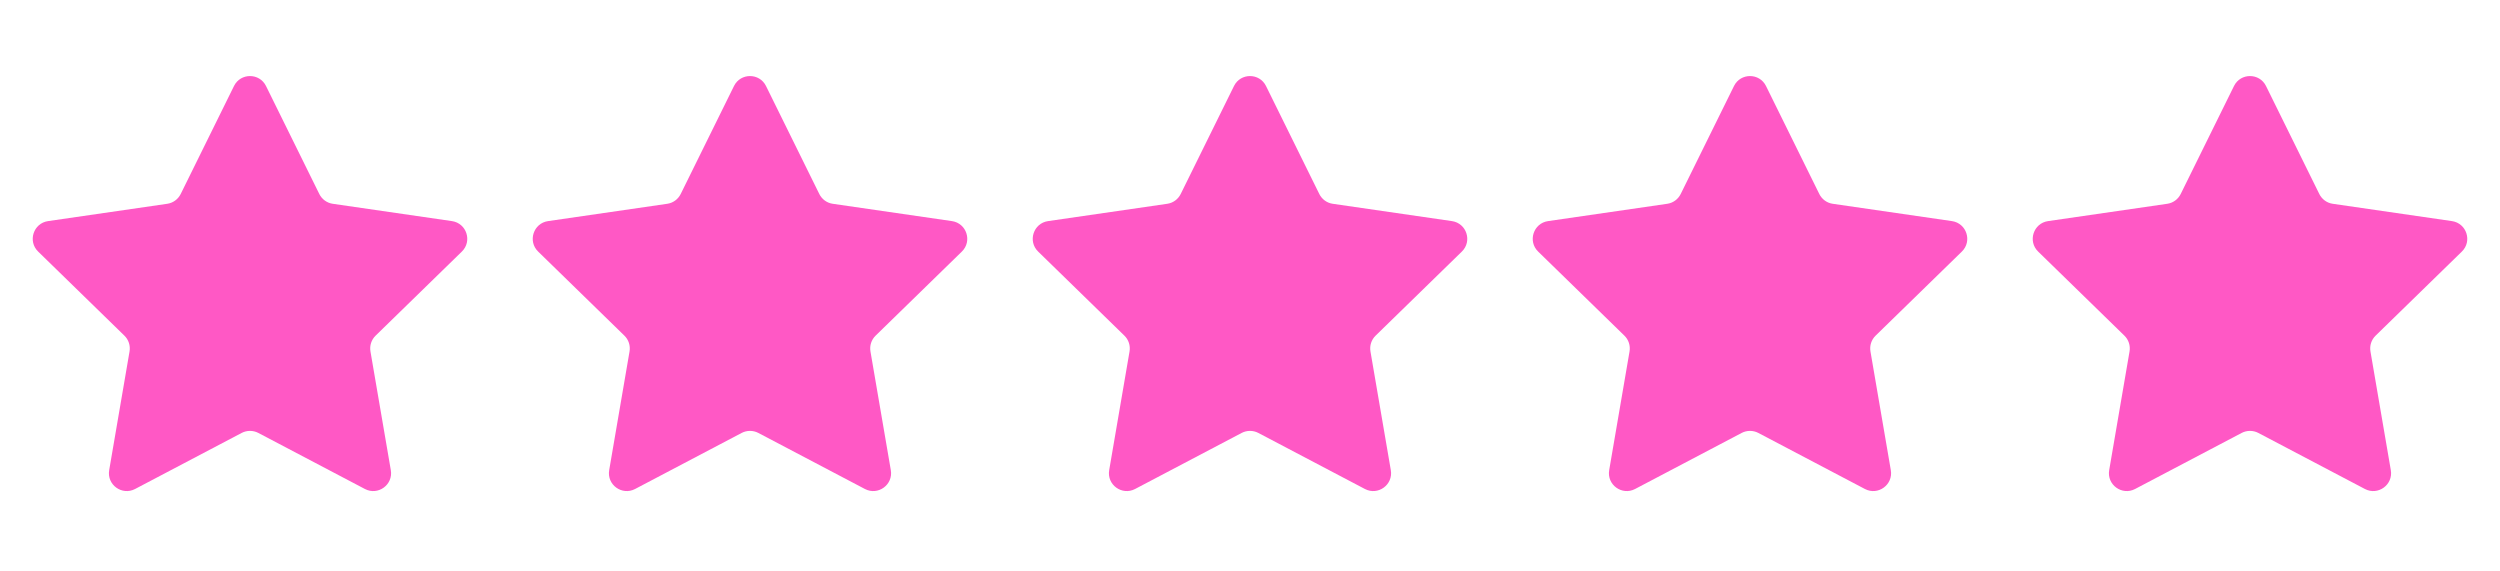 <?xml version="1.0" encoding="UTF-8"?> <svg xmlns="http://www.w3.org/2000/svg" width="70" height="16" viewBox="0 0 70 16" fill="none"><path d="M6.552 2.408C6.735 2.037 7.265 2.037 7.448 2.408L8.941 5.433C9.014 5.58 9.155 5.683 9.317 5.706L12.655 6.191C13.065 6.251 13.229 6.755 12.932 7.044L10.517 9.398C10.399 9.513 10.345 9.678 10.373 9.841L10.943 13.165C11.013 13.573 10.585 13.884 10.218 13.692L7.233 12.122C7.087 12.046 6.913 12.046 6.767 12.122L3.782 13.692C3.415 13.884 2.987 13.573 3.057 13.165L3.627 9.841C3.655 9.678 3.601 9.513 3.483 9.398L1.068 7.044C0.771 6.755 0.935 6.251 1.345 6.191L4.683 5.706C4.845 5.683 4.986 5.58 5.059 5.433L6.552 2.408Z" fill="#FF58C5"></path><path d="M20.552 2.408C20.735 2.037 21.265 2.037 21.448 2.408L22.941 5.433C23.014 5.58 23.154 5.683 23.317 5.706L26.655 6.191C27.065 6.251 27.229 6.755 26.932 7.044L24.517 9.398C24.399 9.513 24.345 9.678 24.373 9.841L24.943 13.165C25.013 13.573 24.585 13.884 24.218 13.692L21.233 12.122C21.087 12.046 20.913 12.046 20.767 12.122L17.782 13.692C17.415 13.884 16.987 13.573 17.057 13.165L17.627 9.841C17.655 9.678 17.601 9.513 17.483 9.398L15.068 7.044C14.771 6.755 14.935 6.251 15.345 6.191L18.683 5.706C18.846 5.683 18.986 5.58 19.059 5.433L20.552 2.408Z" fill="#FF58C5"></path><path d="M34.552 2.408C34.735 2.037 35.265 2.037 35.448 2.408L36.941 5.433C37.014 5.58 37.154 5.683 37.317 5.706L40.655 6.191C41.065 6.251 41.229 6.755 40.932 7.044L38.517 9.398C38.399 9.513 38.345 9.678 38.373 9.841L38.943 13.165C39.013 13.573 38.585 13.884 38.218 13.692L35.233 12.122C35.087 12.046 34.913 12.046 34.767 12.122L31.782 13.692C31.415 13.884 30.987 13.573 31.057 13.165L31.627 9.841C31.655 9.678 31.601 9.513 31.483 9.398L29.068 7.044C28.771 6.755 28.935 6.251 29.345 6.191L32.683 5.706C32.846 5.683 32.986 5.58 33.059 5.433L34.552 2.408Z" fill="#FF58C5"></path><path d="M48.552 2.408C48.735 2.037 49.265 2.037 49.448 2.408L50.941 5.433C51.014 5.58 51.154 5.683 51.317 5.706L54.655 6.191C55.065 6.251 55.229 6.755 54.932 7.044L52.517 9.398C52.399 9.513 52.345 9.678 52.373 9.841L52.943 13.165C53.013 13.573 52.585 13.884 52.218 13.692L49.233 12.122C49.087 12.046 48.913 12.046 48.767 12.122L45.782 13.692C45.415 13.884 44.987 13.573 45.057 13.165L45.627 9.841C45.655 9.678 45.601 9.513 45.483 9.398L43.068 7.044C42.771 6.755 42.935 6.251 43.345 6.191L46.683 5.706C46.846 5.683 46.986 5.58 47.059 5.433L48.552 2.408Z" fill="#FF58C5"></path><path d="M62.552 2.408C62.735 2.037 63.265 2.037 63.448 2.408L64.941 5.433C65.014 5.58 65.154 5.683 65.317 5.706L68.655 6.191C69.065 6.251 69.229 6.755 68.932 7.044L66.517 9.398C66.399 9.513 66.345 9.678 66.373 9.841L66.943 13.165C67.013 13.573 66.585 13.884 66.218 13.692L63.233 12.122C63.087 12.046 62.913 12.046 62.767 12.122L59.782 13.692C59.415 13.884 58.987 13.573 59.057 13.165L59.627 9.841C59.655 9.678 59.601 9.513 59.483 9.398L57.068 7.044C56.771 6.755 56.935 6.251 57.345 6.191L60.683 5.706C60.846 5.683 60.986 5.58 61.059 5.433L62.552 2.408Z" fill="#FF58C5"></path></svg> 